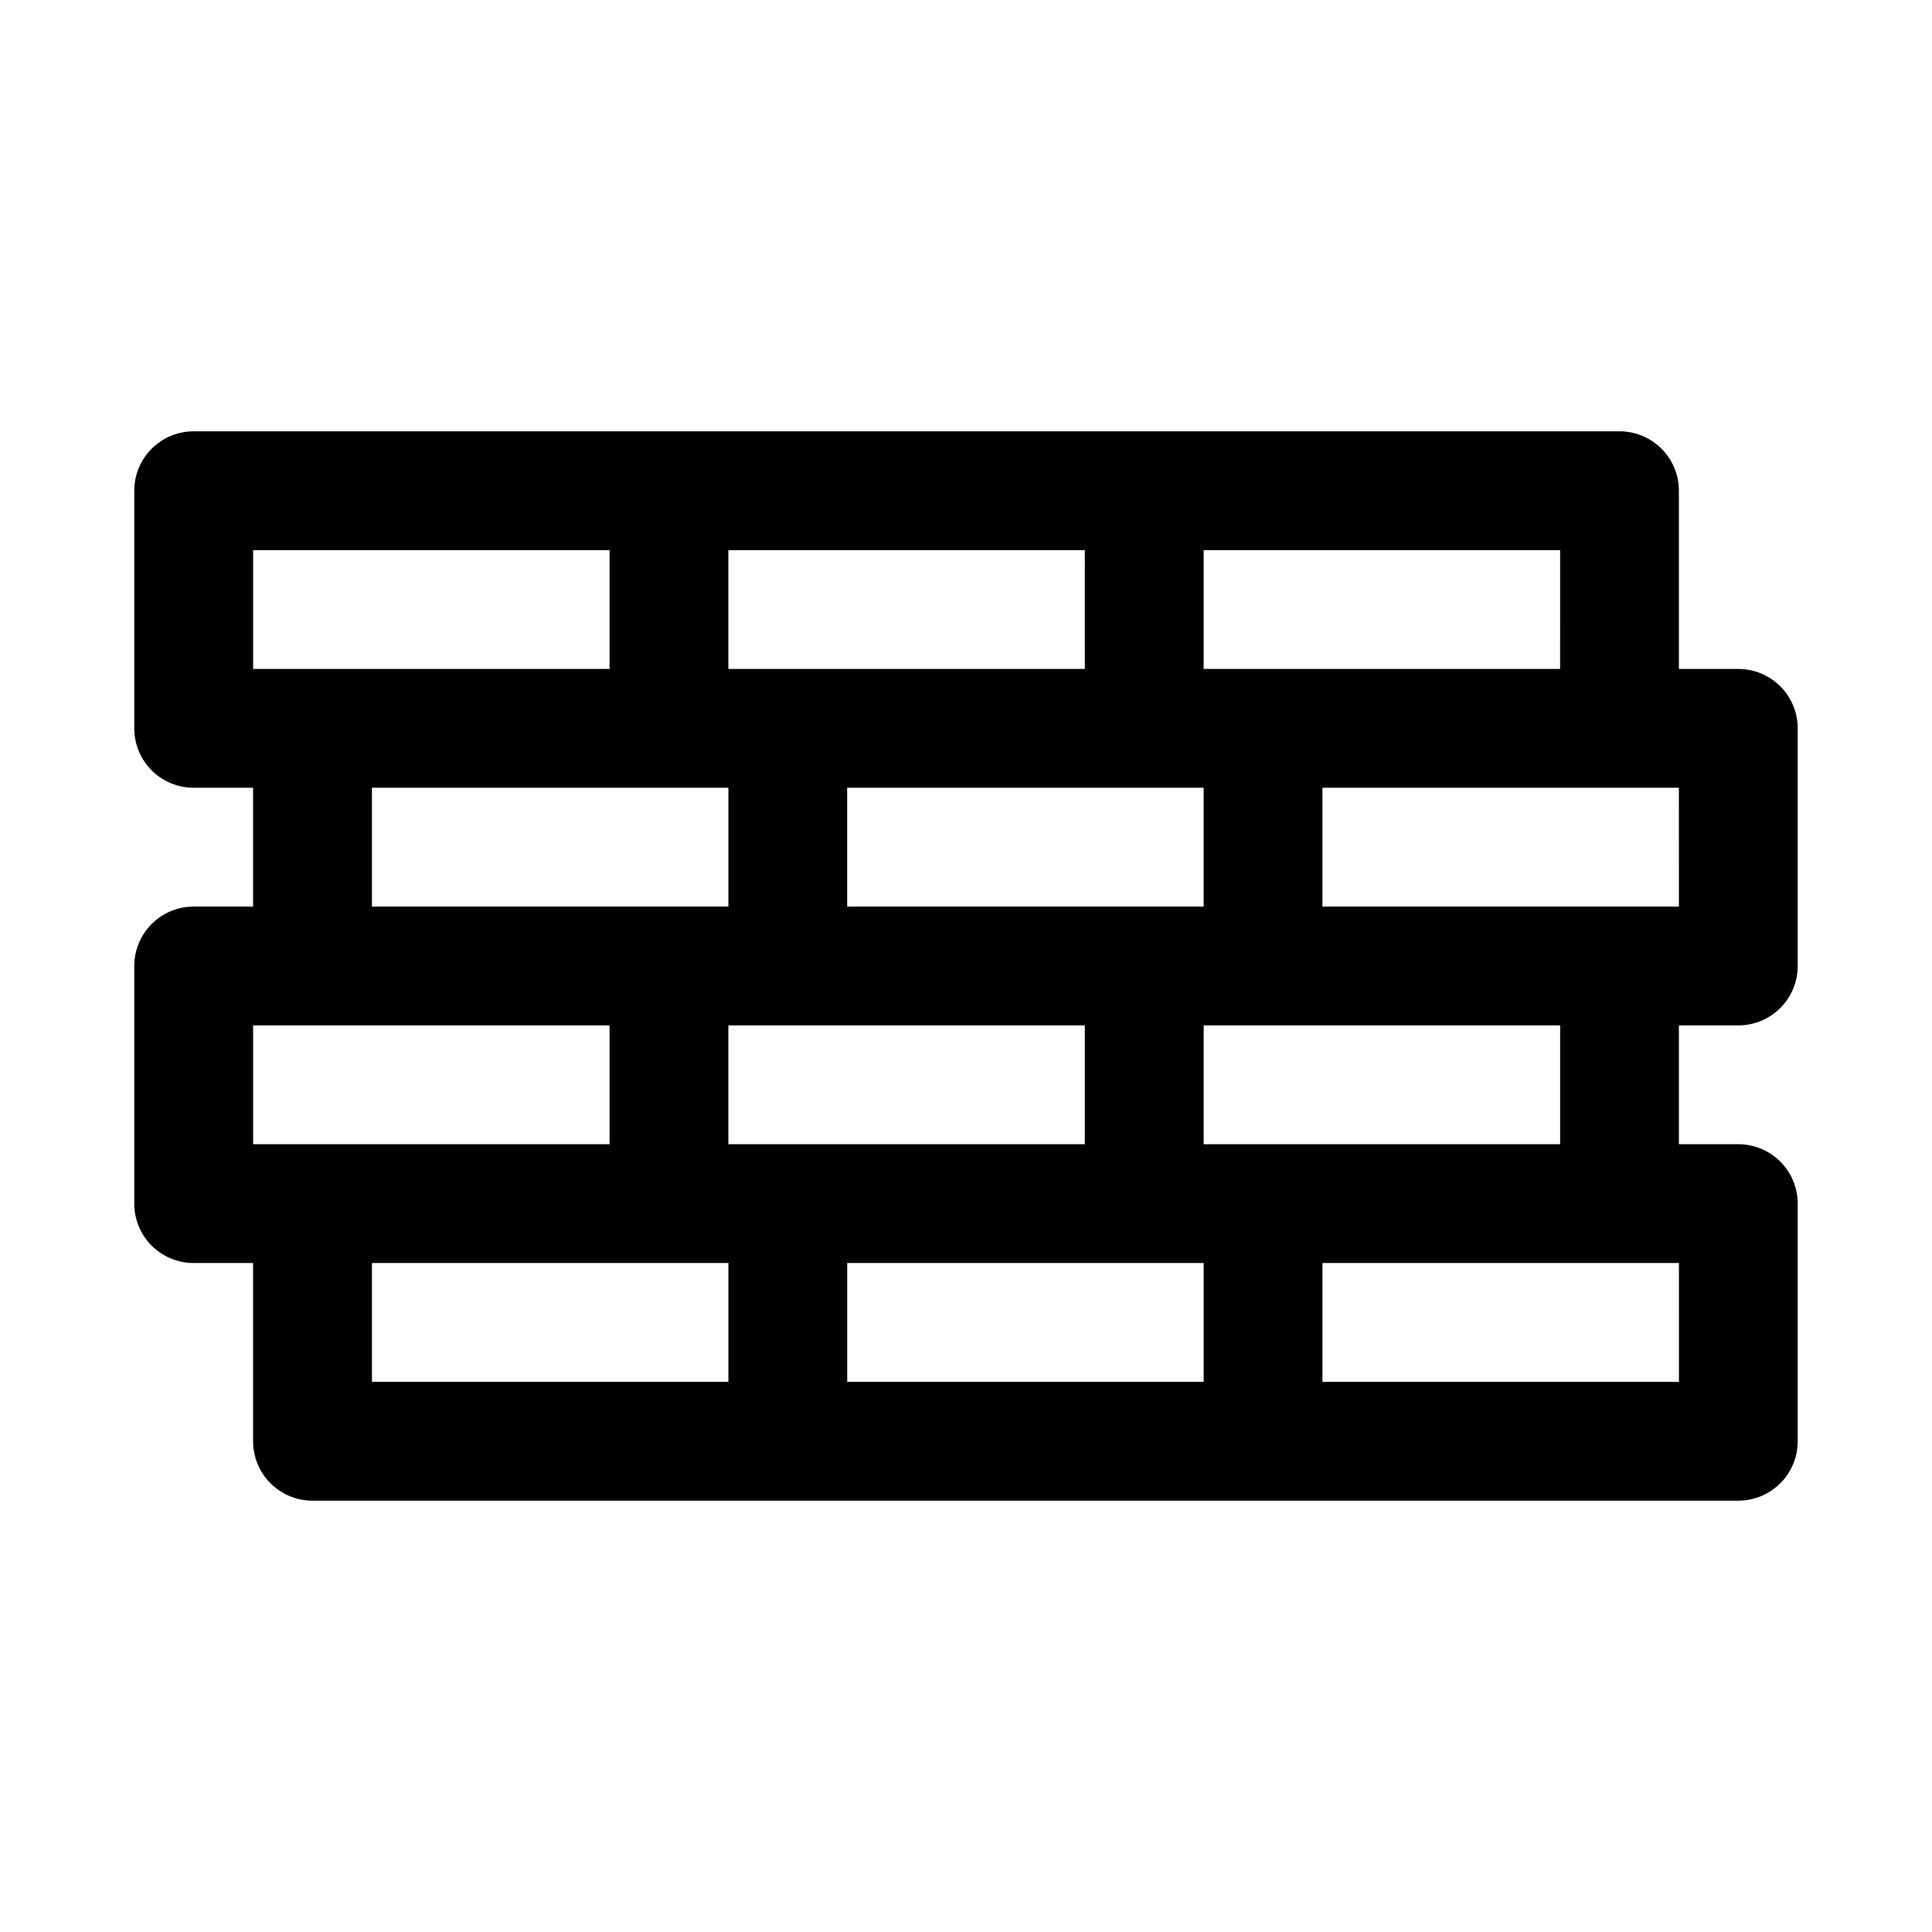 <?xml version="1.0" encoding="UTF-8"?>
<!-- Uploaded to: SVG Repo, www.svgrepo.com, Generator: SVG Repo Mixer Tools -->
<svg fill="#000000" width="800px" height="800px" version="1.1" viewBox="144 144 512 512" xmlns="http://www.w3.org/2000/svg">
 <path d="m604.67 415.74c4.176 0 8.18-1.66 11.133-4.609 2.953-2.953 4.609-6.957 4.609-11.133v-62.977c0-4.176-1.656-8.18-4.609-11.133-2.953-2.953-6.957-4.613-11.133-4.613h-15.746v-47.23c0-4.176-1.656-8.18-4.609-11.133-2.953-2.953-6.957-4.613-11.133-4.613h-377.86c-4.176 0-8.18 1.66-11.133 4.613-2.949 2.953-4.609 6.957-4.609 11.133v62.977c0 4.176 1.66 8.18 4.609 11.133 2.953 2.953 6.957 4.609 11.133 4.609h15.746v31.488h-15.746c-4.176 0-8.18 1.66-11.133 4.613-2.949 2.953-4.609 6.957-4.609 11.133v62.977c0 4.172 1.66 8.18 4.609 11.133 2.953 2.949 6.957 4.609 11.133 4.609h15.746v47.23c0 4.176 1.66 8.184 4.609 11.133 2.953 2.953 6.957 4.613 11.133 4.613h377.86c4.176 0 8.18-1.66 11.133-4.613 2.953-2.949 4.609-6.957 4.609-11.133v-62.973c0-4.176-1.656-8.184-4.609-11.133-2.953-2.953-6.957-4.613-11.133-4.613h-15.746v-31.488zm-15.742-31.488h-94.469v-31.488h94.465zm-157.44 62.977h-94.465v-31.488h94.465zm15.742-62.977h-78.719v-31.488h94.465v31.488zm110.21-62.977h-94.461v-31.488h94.465zm-125.95 0h-94.461v-31.488h94.465zm-220.41-31.488h94.465v31.488h-94.465zm31.488 62.977h94.465v31.488h-94.465zm-31.488 62.977h94.465v31.488h-94.465zm31.488 62.977h94.465v31.488h-94.465zm125.95 0h94.465v31.488h-94.465zm220.42 31.488h-94.469v-31.488h94.465zm-31.488-62.977h-94.465v-31.488h94.465z"/>
</svg>